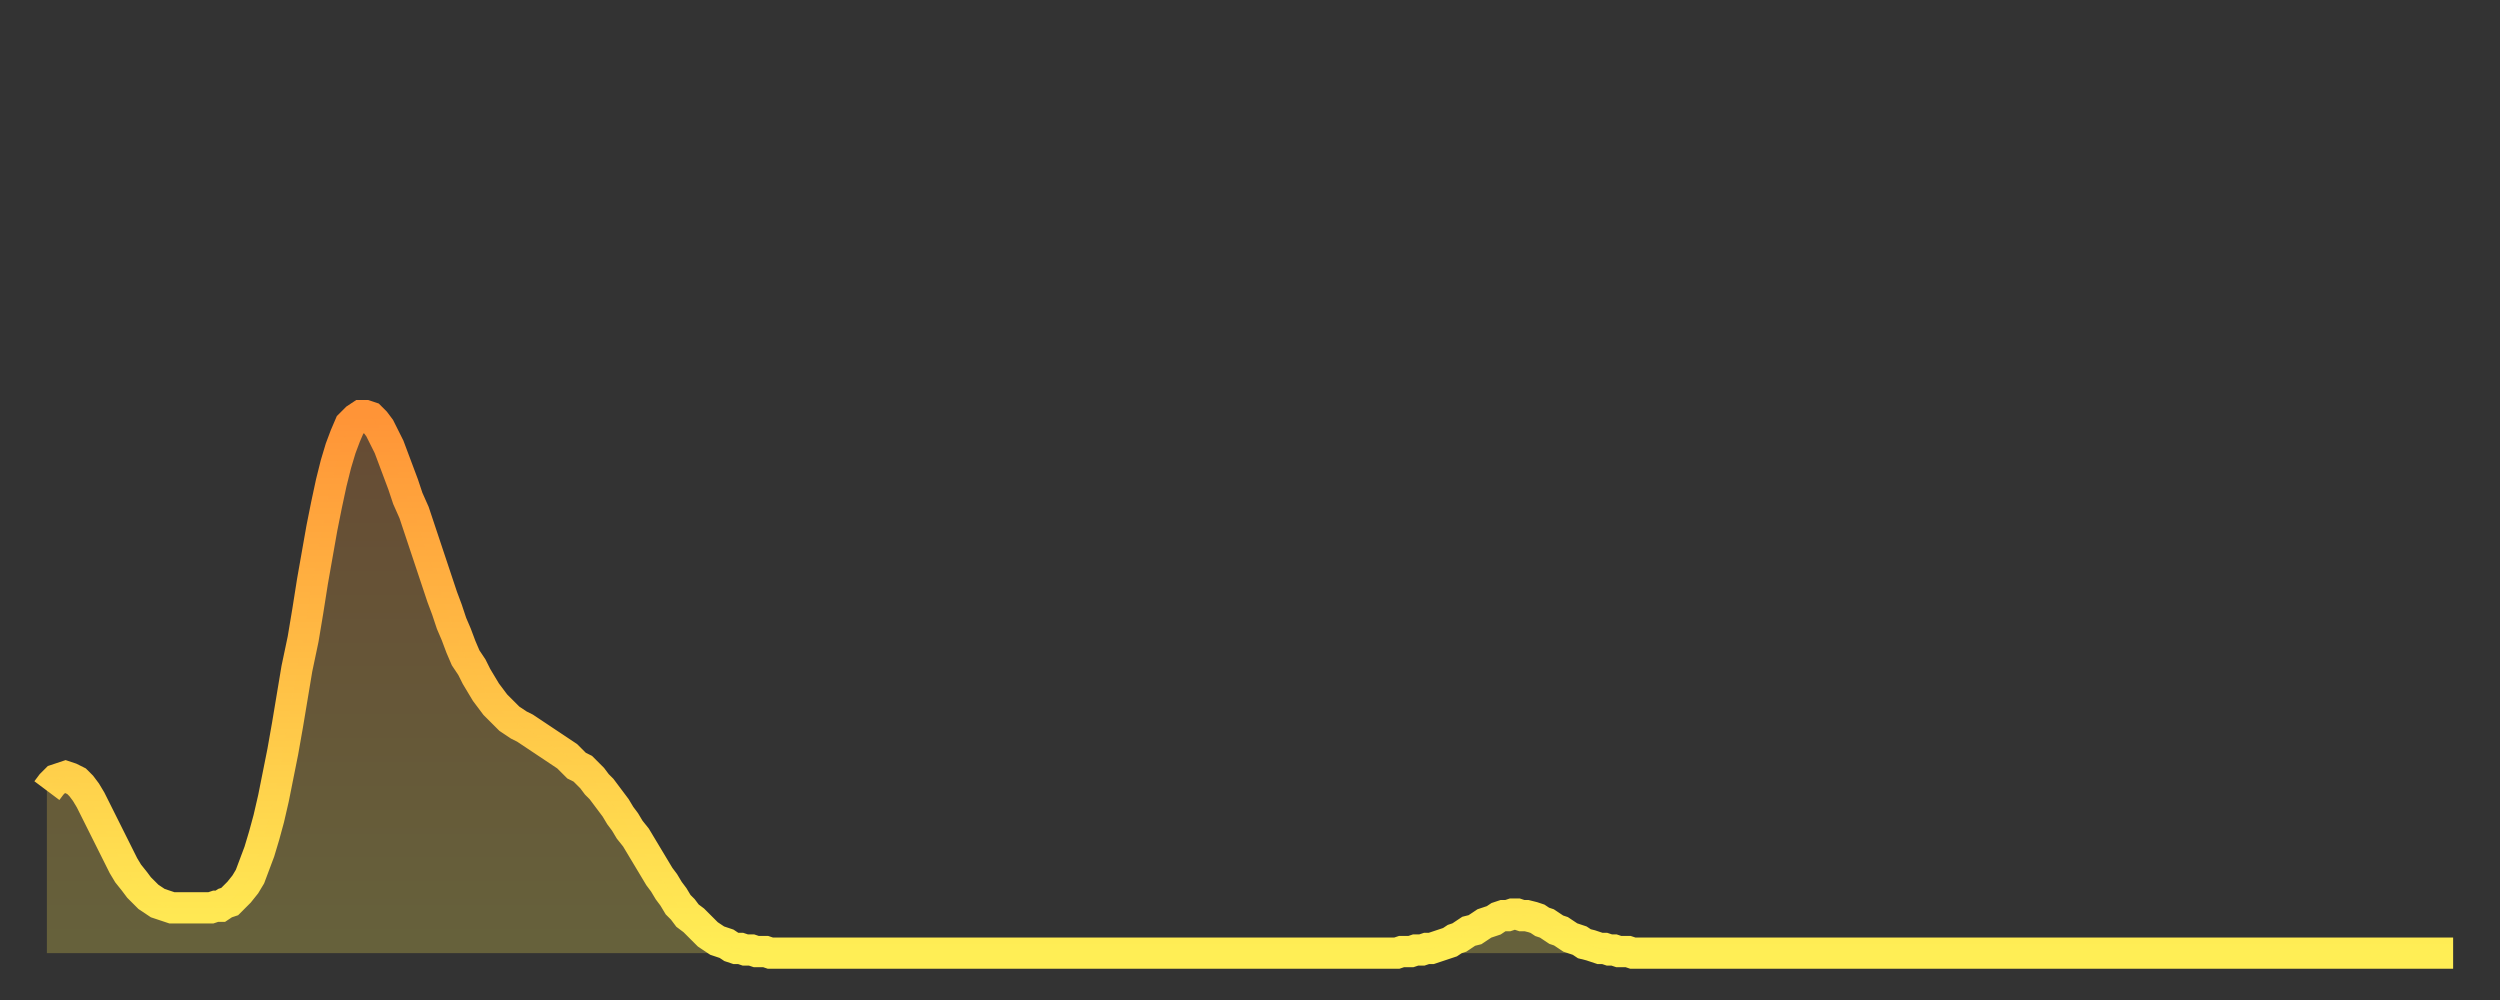 <?xml version="1.0" encoding="utf-8" ?>
<svg baseProfile="full" height="64" version="1.1" width="160" xmlns="http://www.w3.org/2000/svg" xmlns:ev="http://www.w3.org/2001/xml-events" xmlns:xlink="http://www.w3.org/1999/xlink"><rect width="100%" height="100%" fill="#333333" stroke="none"/><defs><linearGradient id="id1075476" x1="0" x2="0" y1="0" y2="1"><stop offset="0%" stop-color="#ff9437" /><stop offset="50%" stop-color="#ffc146" /><stop offset="100%" stop-color="#ffee55" /></linearGradient></defs><g transform="translate(3,3)"><g><path d="M 0.0 47.6 0.3 47.2 0.6 46.9 0.9 46.8 1.2 46.7 1.5 46.8 1.9 47.0 2.2 47.3 2.5 47.7 2.8 48.2 3.1 48.8 3.4 49.4 3.7 50.0 4.0 50.6 4.3 51.2 4.6 51.8 4.9 52.4 5.2 52.9 5.6 53.4 5.9 53.8 6.2 54.1 6.5 54.4 6.8 54.6 7.1 54.8 7.4 54.9 7.7 55.0 8.0 55.1 8.3 55.1 8.6 55.1 8.9 55.1 9.3 55.1 9.6 55.1 9.9 55.1 10.2 55.1 10.5 55.1 10.8 55.0 11.1 55.0 11.4 54.8 11.7 54.7 12.0 54.4 12.3 54.1 12.7 53.6 13.0 53.1 13.3 52.3 13.6 51.5 13.9 50.5 14.2 49.4 14.5 48.1 14.8 46.6 15.1 45.1 15.4 43.4 15.7 41.6 16.0 39.8 16.4 37.9 16.7 36.1 17.0 34.2 17.3 32.5 17.6 30.8 17.9 29.3 18.2 27.9 18.5 26.7 18.8 25.7 19.1 24.9 19.4 24.2 19.8 23.8 20.1 23.6 20.4 23.6 20.7 23.7 21.0 24.0 21.3 24.4 21.6 25.0 21.9 25.6 22.2 26.4 22.5 27.2 22.8 28.0 23.1 28.9 23.5 29.8 23.8 30.7 24.1 31.6 24.4 32.5 24.7 33.4 25.0 34.3 25.3 35.2 25.6 36.0 25.9 36.9 26.2 37.6 26.5 38.4 26.8 39.1 27.2 39.7 27.5 40.3 27.8 40.8 28.1 41.3 28.4 41.7 28.7 42.1 29.0 42.4 29.3 42.7 29.6 43.0 29.9 43.2 30.2 43.4 30.6 43.6 30.9 43.8 31.2 44.0 31.5 44.2 31.8 44.4 32.1 44.6 32.4 44.8 32.7 45.0 33.0 45.2 33.3 45.4 33.6 45.7 33.9 46.0 34.3 46.2 34.6 46.5 34.9 46.8 35.2 47.2 35.5 47.5 35.8 47.9 36.1 48.3 36.4 48.7 36.7 49.2 37.0 49.6 37.3 50.1 37.7 50.6 38.0 51.1 38.3 51.6 38.6 52.1 38.9 52.6 39.2 53.1 39.5 53.5 39.8 54.0 40.1 54.4 40.4 54.9 40.7 55.2 41.0 55.6 41.4 55.9 41.7 56.2 42.0 56.5 42.3 56.8 42.6 57.0 42.9 57.2 43.2 57.3 43.5 57.4 43.8 57.6 44.1 57.7 44.4 57.7 44.7 57.8 45.1 57.8 45.4 57.9 45.7 57.9 46.0 57.9 46.3 58.0 46.6 58.0 46.9 58.0 47.2 58.0 47.5 58.0 47.8 58.0 48.1 58.0 48.5 58.0 48.8 58.0 49.1 58.0 49.4 58.0 49.7 58.0 50.0 58.0 50.3 58.0 50.6 58.0 50.9 58.0 51.2 58.0 51.5 58.0 51.8 58.0 52.2 58.0 52.5 58.0 52.8 58.0 53.1 58.0 53.4 58.0 53.7 58.0 54.0 58.0 54.3 58.0 54.6 58.0 54.9 58.0 55.2 58.0 55.6 58.0 55.9 58.0 56.2 58.0 56.5 58.0 56.8 58.0 57.1 58.0 57.4 58.0 57.7 58.0 58.0 58.0 58.3 58.0 58.6 58.0 58.9 58.0 59.3 58.0 59.6 58.0 59.9 58.0 60.2 58.0 60.5 58.0 60.8 58.0 61.1 58.0 61.4 58.0 61.7 58.0 62.0 58.0 62.3 58.0 62.6 58.0 63.0 58.0 63.3 58.0 63.6 58.0 63.9 58.0 64.2 58.0 64.5 58.0 64.8 58.0 65.1 58.0 65.4 58.0 65.7 58.0 66.0 58.0 66.4 58.0 66.7 58.0 67.0 58.0 67.3 58.0 67.6 58.0 67.9 58.0 68.2 58.0 68.5 58.0 68.8 58.0 69.1 58.0 69.4 58.0 69.7 58.0 70.1 58.0 70.4 58.0 70.7 58.0 71.0 58.0 71.3 58.0 71.6 58.0 71.9 58.0 72.2 58.0 72.5 58.0 72.8 58.0 73.1 58.0 73.5 58.0 73.8 58.0 74.1 58.0 74.4 58.0 74.7 58.0 75.0 58.0 75.3 58.0 75.6 58.0 75.9 58.0 76.2 58.0 76.5 58.0 76.8 58.0 77.2 58.0 77.5 58.0 77.8 58.0 78.1 58.0 78.4 58.0 78.7 58.0 79.0 58.0 79.3 58.0 79.6 58.0 79.9 58.0 80.2 58.0 80.5 58.0 80.9 58.0 81.2 58.0 81.5 58.0 81.8 58.0 82.1 58.0 82.4 58.0 82.7 58.0 83.0 58.0 83.3 58.0 83.6 58.0 83.9 58.0 84.3 58.0 84.6 58.0 84.9 58.0 85.2 58.0 85.5 58.0 85.8 58.0 86.1 58.0 86.4 58.0 86.7 57.9 87.0 57.9 87.3 57.9 87.6 57.8 88.0 57.8 88.3 57.7 88.6 57.7 88.9 57.6 89.2 57.5 89.5 57.4 89.8 57.3 90.1 57.1 90.4 57.0 90.7 56.8 91.0 56.6 91.4 56.5 91.7 56.3 92.0 56.1 92.3 56.0 92.6 55.9 92.9 55.7 93.2 55.6 93.5 55.6 93.8 55.5 94.1 55.5 94.4 55.6 94.7 55.6 95.1 55.7 95.4 55.8 95.7 56.0 96.0 56.1 96.3 56.3 96.6 56.5 96.9 56.6 97.2 56.8 97.5 57.0 97.8 57.1 98.1 57.2 98.4 57.4 98.8 57.5 99.1 57.6 99.4 57.7 99.7 57.7 100.0 57.8 100.3 57.8 100.6 57.9 100.9 57.9 101.2 57.9 101.5 58.0 101.8 58.0 102.2 58.0 102.5 58.0 102.8 58.0 103.1 58.0 103.4 58.0 103.7 58.0 104.0 58.0 104.3 58.0 104.6 58.0 104.9 58.0 105.2 58.0 105.5 58.0 105.9 58.0 106.2 58.0 106.5 58.0 106.8 58.0 107.1 58.0 107.4 58.0 107.7 58.0 108.0 58.0 108.3 58.0 108.6 58.0 108.9 58.0 109.3 58.0 109.6 58.0 109.9 58.0 110.2 58.0 110.5 58.0 110.8 58.0 111.1 58.0 111.4 58.0 111.7 58.0 112.0 58.0 112.3 58.0 112.6 58.0 113.0 58.0 113.3 58.0 113.6 58.0 113.9 58.0 114.2 58.0 114.5 58.0 114.8 58.0 115.1 58.0 115.4 58.0 115.7 58.0 116.0 58.0 116.3 58.0 116.7 58.0 117.0 58.0 117.3 58.0 117.6 58.0 117.9 58.0 118.2 58.0 118.5 58.0 118.8 58.0 119.1 58.0 119.4 58.0 119.7 58.0 120.1 58.0 120.4 58.0 120.7 58.0 121.0 58.0 121.3 58.0 121.6 58.0 121.9 58.0 122.2 58.0 122.5 58.0 122.8 58.0 123.1 58.0 123.4 58.0 123.8 58.0 124.1 58.0 124.4 58.0 124.7 58.0 125.0 58.0 125.3 58.0 125.6 58.0 125.9 58.0 126.2 58.0 126.5 58.0 126.8 58.0 127.2 58.0 127.5 58.0 127.8 58.0 128.1 58.0 128.4 58.0 128.7 58.0 129.0 58.0 129.3 58.0 129.6 58.0 129.9 58.0 130.2 58.0 130.5 58.0 130.9 58.0 131.2 58.0 131.5 58.0 131.8 58.0 132.1 58.0 132.4 58.0 132.7 58.0 133.0 58.0 133.3 58.0 133.6 58.0 133.9 58.0 134.2 58.0 134.6 58.0 134.9 58.0 135.2 58.0 135.5 58.0 135.8 58.0 136.1 58.0 136.4 58.0 136.7 58.0 137.0 58.0 137.3 58.0 137.6 58.0 138.0 58.0 138.3 58.0 138.6 58.0 138.9 58.0 139.2 58.0 139.5 58.0 139.8 58.0 140.1 58.0 140.4 58.0 140.7 58.0 141.0 58.0 141.3 58.0 141.7 58.0 142.0 58.0 142.3 58.0 142.6 58.0 142.9 58.0 143.2 58.0 143.5 58.0 143.8 58.0 144.1 58.0 144.4 58.0 144.7 58.0 145.1 58.0 145.4 58.0 145.7 58.0 146.0 58.0 146.3 58.0 146.6 58.0 146.9 58.0 147.2 58.0 147.5 58.0 147.8 58.0 148.1 58.0 148.4 58.0 148.8 58.0 149.1 58.0 149.4 58.0 149.7 58.0 150.0 58.0 150.3 58.0 150.6 58.0 150.9 58.0 151.2 58.0 151.5 58.0 151.8 58.0 152.1 58.0 152.5 58.0 152.8 58.0 153.1 58.0 153.4 58.0 153.7 58.0 154.0 58.0" fill="none" id="graph-curve" opacity="1" stroke="url(#id1075476)" stroke-width="2" /><path d="M 0 58 L 0.0 47.6 0.3 47.2 0.6 46.9 0.9 46.8 1.2 46.7 1.5 46.8 1.9 47.0 2.2 47.3 2.5 47.7 2.8 48.2 3.1 48.8 3.4 49.4 3.7 50.0 4.0 50.6 4.3 51.2 4.6 51.8 4.9 52.4 5.2 52.9 5.6 53.4 5.9 53.8 6.2 54.1 6.5 54.4 6.8 54.6 7.1 54.8 7.4 54.9 7.7 55.0 8.0 55.1 8.3 55.1 8.6 55.1 8.9 55.1 9.3 55.1 9.6 55.1 9.9 55.1 10.2 55.1 10.5 55.1 10.8 55.0 11.1 55.0 11.4 54.8 11.7 54.7 12.0 54.4 12.3 54.1 12.7 53.6 13.0 53.1 13.3 52.3 13.6 51.5 13.9 50.5 14.2 49.4 14.5 48.1 14.8 46.6 15.1 45.1 15.4 43.4 15.7 41.6 16.0 39.8 16.4 37.9 16.7 36.1 17.0 34.2 17.3 32.5 17.6 30.8 17.9 29.3 18.2 27.9 18.5 26.7 18.8 25.7 19.1 24.9 19.4 24.2 19.8 23.8 20.1 23.6 20.4 23.6 20.7 23.7 21.0 24.0 21.3 24.4 21.6 25.0 21.9 25.6 22.2 26.4 22.5 27.2 22.8 28.0 23.1 28.9 23.5 29.8 23.8 30.7 24.1 31.6 24.4 32.5 24.7 33.4 25.0 34.3 25.3 35.2 25.6 36.0 25.9 36.9 26.2 37.6 26.5 38.4 26.8 39.1 27.2 39.7 27.5 40.3 27.8 40.8 28.1 41.3 28.4 41.7 28.7 42.1 29.0 42.4 29.3 42.7 29.6 43.0 29.9 43.2 30.2 43.4 30.6 43.6 30.9 43.8 31.2 44.0 31.5 44.2 31.8 44.4 32.1 44.6 32.4 44.8 32.7 45.0 33.0 45.2 33.3 45.4 33.6 45.7 33.9 46.0 34.3 46.2 34.6 46.5 34.9 46.8 35.2 47.2 35.5 47.5 35.8 47.9 36.1 48.3 36.4 48.7 36.7 49.2 37.0 49.6 37.3 50.1 37.7 50.6 38.0 51.1 38.3 51.6 38.6 52.1 38.9 52.6 39.2 53.1 39.5 53.5 39.8 54.0 40.1 54.4 40.4 54.9 40.7 55.2 41.0 55.6 41.4 55.9 41.7 56.2 42.0 56.5 42.3 56.8 42.6 57.0 42.9 57.2 43.2 57.3 43.5 57.4 43.8 57.6 44.1 57.7 44.4 57.7 44.7 57.8 45.1 57.8 45.4 57.9 45.7 57.9 46.0 57.9 46.3 58.0 46.6 58.0 46.9 58.0 47.2 58.0 47.5 58.0 47.8 58.0 48.1 58.0 48.5 58.0 48.8 58.0 49.1 58.0 49.4 58.0 49.7 58.0 50.0 58.0 50.3 58.0 50.6 58.0 50.9 58.0 51.2 58.0 51.5 58.0 51.8 58.0 52.2 58.0 52.5 58.0 52.8 58.0 53.1 58.0 53.4 58.0 53.7 58.0 54.0 58.0 54.3 58.0 54.6 58.0 54.9 58.0 55.2 58.0 55.6 58.0 55.9 58.0 56.2 58.0 56.5 58.0 56.8 58.0 57.1 58.0 57.4 58.0 57.7 58.0 58.0 58.0 58.3 58.0 58.6 58.0 58.9 58.0 59.3 58.0 59.6 58.0 59.9 58.0 60.2 58.0 60.5 58.0 60.8 58.0 61.1 58.0 61.4 58.0 61.7 58.0 62.0 58.0 62.3 58.0 62.6 58.0 63.0 58.0 63.3 58.0 63.6 58.0 63.9 58.0 64.2 58.0 64.5 58.0 64.8 58.0 65.1 58.0 65.4 58.0 65.7 58.0 66.0 58.0 66.4 58.0 66.7 58.0 67.0 58.0 67.3 58.0 67.6 58.0 67.9 58.0 68.2 58.0 68.5 58.0 68.8 58.0 69.1 58.0 69.4 58.0 69.7 58.0 70.1 58.0 70.4 58.0 70.7 58.0 71.0 58.0 71.3 58.0 71.6 58.0 71.9 58.0 72.2 58.0 72.5 58.0 72.8 58.0 73.1 58.0 73.5 58.0 73.8 58.0 74.1 58.0 74.4 58.0 74.7 58.0 75.0 58.0 75.3 58.0 75.6 58.0 75.9 58.0 76.2 58.0 76.5 58.0 76.8 58.0 77.2 58.0 77.5 58.0 77.8 58.0 78.1 58.0 78.4 58.0 78.7 58.0 79.0 58.0 79.3 58.0 79.6 58.0 79.9 58.0 80.2 58.0 80.5 58.0 80.9 58.0 81.2 58.0 81.5 58.0 81.8 58.0 82.1 58.0 82.4 58.0 82.7 58.0 83.0 58.0 83.3 58.0 83.6 58.0 83.9 58.0 84.3 58.0 84.6 58.0 84.9 58.0 85.2 58.0 85.5 58.0 85.8 58.0 86.1 58.0 86.4 58.0 86.7 57.9 87.0 57.9 87.3 57.9 87.6 57.8 88.0 57.8 88.3 57.7 88.6 57.7 88.9 57.6 89.2 57.5 89.5 57.4 89.8 57.3 90.1 57.1 90.4 57.0 90.7 56.8 91.0 56.6 91.4 56.5 91.7 56.3 92.0 56.1 92.3 56.0 92.6 55.9 92.9 55.7 93.2 55.6 93.5 55.6 93.8 55.5 94.1 55.5 94.4 55.6 94.7 55.6 95.1 55.7 95.4 55.8 95.7 56.0 96.0 56.1 96.3 56.3 96.6 56.5 96.9 56.6 97.2 56.8 97.5 57.0 97.8 57.1 98.1 57.2 98.4 57.4 98.8 57.5 99.1 57.6 99.4 57.7 99.7 57.7 100.0 57.8 100.3 57.8 100.6 57.9 100.9 57.9 101.2 57.9 101.5 58.0 101.8 58.0 102.2 58.0 102.5 58.0 102.8 58.0 103.1 58.0 103.4 58.0 103.7 58.0 104.0 58.0 104.3 58.0 104.6 58.0 104.9 58.0 105.2 58.0 105.5 58.0 105.9 58.0 106.2 58.0 106.5 58.0 106.8 58.0 107.1 58.0 107.4 58.0 107.7 58.0 108.0 58.0 108.3 58.0 108.6 58.0 108.9 58.0 109.3 58.0 109.6 58.0 109.9 58.0 110.2 58.0 110.5 58.0 110.8 58.0 111.1 58.0 111.4 58.0 111.7 58.0 112.0 58.0 112.3 58.0 112.6 58.0 113.0 58.0 113.3 58.0 113.6 58.0 113.9 58.0 114.2 58.0 114.5 58.0 114.8 58.0 115.1 58.0 115.4 58.0 115.7 58.0 116.0 58.0 116.3 58.0 116.7 58.0 117.0 58.0 117.3 58.0 117.6 58.0 117.9 58.0 118.2 58.0 118.5 58.0 118.8 58.0 119.1 58.0 119.4 58.0 119.7 58.0 120.1 58.0 120.4 58.0 120.7 58.0 121.0 58.0 121.3 58.0 121.6 58.0 121.9 58.0 122.2 58.0 122.5 58.0 122.8 58.0 123.1 58.0 123.4 58.0 123.8 58.0 124.1 58.0 124.4 58.0 124.7 58.0 125.0 58.0 125.3 58.0 125.6 58.0 125.9 58.0 126.2 58.0 126.5 58.0 126.8 58.0 127.2 58.0 127.5 58.0 127.8 58.0 128.1 58.0 128.4 58.0 128.7 58.0 129.0 58.0 129.3 58.0 129.6 58.0 129.9 58.0 130.2 58.0 130.5 58.0 130.9 58.0 131.2 58.0 131.5 58.0 131.8 58.0 132.1 58.0 132.4 58.0 132.7 58.0 133.0 58.0 133.3 58.0 133.6 58.0 133.9 58.0 134.2 58.0 134.6 58.0 134.9 58.0 135.2 58.0 135.5 58.0 135.8 58.0 136.1 58.0 136.4 58.0 136.7 58.0 137.0 58.0 137.3 58.0 137.6 58.0 138.0 58.0 138.3 58.0 138.6 58.0 138.9 58.0 139.2 58.0 139.5 58.0 139.8 58.0 140.1 58.0 140.4 58.0 140.7 58.0 141.0 58.0 141.3 58.0 141.7 58.0 142.0 58.0 142.3 58.0 142.6 58.0 142.9 58.0 143.2 58.0 143.5 58.0 143.8 58.0 144.1 58.0 144.4 58.0 144.7 58.0 145.1 58.0 145.4 58.0 145.7 58.0 146.0 58.0 146.3 58.0 146.6 58.0 146.9 58.0 147.2 58.0 147.5 58.0 147.8 58.0 148.1 58.0 148.4 58.0 148.8 58.0 149.1 58.0 149.4 58.0 149.7 58.0 150.0 58.0 150.3 58.0 150.6 58.0 150.9 58.0 151.2 58.0 151.5 58.0 151.8 58.0 152.1 58.0 152.5 58.0 152.8 58.0 153.1 58.0 153.4 58.0 153.7 58.0 154.0 58.0 154 58" fill="url(#id1075476)" fill-opacity=".25" id="graph-shadow" /></g></g></svg>